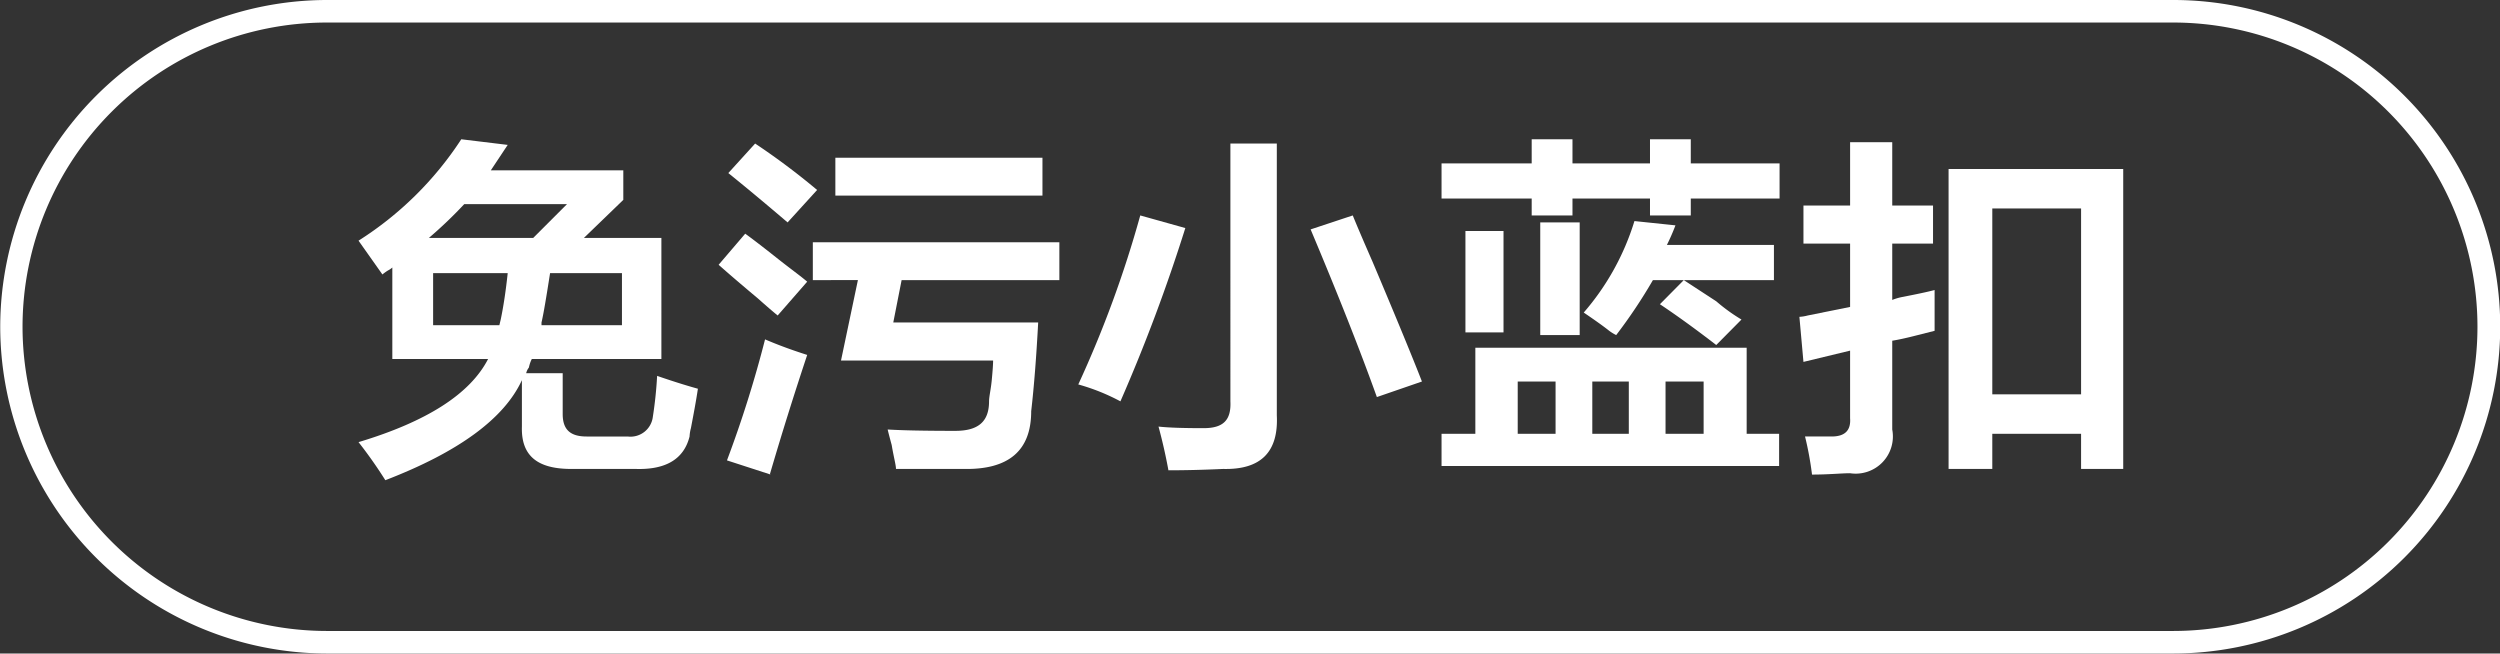 <svg id="图层_1" data-name="图层 1" xmlns="http://www.w3.org/2000/svg" width="110.94" height="29" viewBox="0 0 110.94 29">
  <rect x="0" y="0" width="110.94" height="29" fill="#333333" stroke="none"/>
  <defs>
    <style>
      .cls-1 {
        fill: #fff;
      }
    </style>
  </defs>
  <g>
    <path class="cls-1" d="M-721.54,367.25l-1.06-1.5a15.06,15.06,0,0,0,4.56-4.5l2.06.25-.75,1.13h5.88v1.31l-1.75,1.69h3.44V371h-5.75a1.5,1.5,0,0,0-.13.38.63.63,0,0,0-.12.25h1.62v1.81c0,.67.31,1,1.06,1h1.82a1,1,0,0,0,1.12-.87,18,18,0,0,0,.19-1.82c.87.3,1.48.48,1.81.57-.08.54-.19,1.12-.31,1.75a1.71,1.71,0,0,0-.06.37c-.25,1-1.05,1.48-2.38,1.44h-2.87c-1.5,0-2.23-.58-2.19-1.88v-2.06q-1.18,2.56-6.06,4.44a19.88,19.88,0,0,0-1.19-1.69q4.56-1.37,5.75-3.69h-4.25v-4.06a.78.78,0,0,1-.19.13A2.12,2.12,0,0,0-721.54,367.25Zm8.19-3.12h-4.56a19.33,19.33,0,0,1-1.57,1.5h4.63Zm-5.94,3.06v2.31h2.94l.06-.25c.13-.62.23-1.31.31-2.06Zm8.38,0h-3.19c-.17,1.09-.29,1.81-.38,2.19v.12h3.57Z" transform="translate(738.51 -355.07)"/>
    <path class="cls-1" d="M-704,369.07q-.32-.26-.87-.75c-.8-.67-1.38-1.17-1.75-1.5l1.18-1.38c.29.21.75.56,1.38,1.06s1.08.82,1.37,1.07Zm-.31,7.06-1.94-.63a51.09,51.09,0,0,0,1.69-5.37c.58.25,1.21.48,1.87.69Q-703.6,373.56-704.35,376.13Zm.75-11.19c-.88-.75-1.75-1.48-2.63-2.19l1.19-1.31a31.25,31.25,0,0,1,2.75,2.06Zm1.12,2.56v-1.68h10.94v1.68h-7l-.37,1.88h6.43c-.08,1.5-.18,2.81-.31,3.94,0,1.75-1,2.6-3,2.56h-3c0-.17-.1-.52-.19-1.06q-.12-.44-.18-.69,1,.06,3,.06c1,0,1.5-.39,1.5-1.31,0-.21.08-.52.12-.94s.06-.71.06-.87h-6.75l.75-3.57Zm1-3.75v-1.68h9.19v1.68Z" transform="translate(738.51 -355.07)"/>
    <path class="cls-1" d="M-688.79,372.88a9.14,9.14,0,0,0-1.87-.75,49.24,49.24,0,0,0,2.75-7.5l2,.56A76.23,76.23,0,0,1-688.79,372.88Zm2.13,3.06c-.13-.71-.28-1.35-.44-1.94.46.05,1.12.07,2,.07s1.23-.36,1.19-1.19V361.44h2.06V373.5c.08,1.63-.71,2.42-2.38,2.38Q-685.54,375.94-686.66,375.94Zm9.25-3.25q-1.12-3.12-2.94-7.44l1.87-.62c.17.42.46,1.1.88,2.06q1.56,3.69,2.19,5.31Z" transform="translate(738.51 -355.07)"/>
    <path class="cls-1" d="M-674.54,363.88v-1.56h4v-1.07h1.81v1.07h3.44v-1.07h1.81v1.07h3.94v1.56h-3.94v.75h-1.81v-.75h-3.44v.75h-1.81v-.75Zm0,11.87v-1.43h1.5V370.5H-661v3.82h1.44v1.43Zm1.06-5.93v-4.5h1.69v4.5Zm2.32,2.18v2.32h1.68V372Zm1-2.06v-5h1.75v5Zm3.37,0a2,2,0,0,1-.31-.19c-.25-.2-.63-.47-1.13-.81a11.21,11.21,0,0,0,2.25-4.06l1.82.19a9.36,9.36,0,0,1-.38.87h4.75v1.56h-5.37A23,23,0,0,1-666.79,369.94Zm-1.06,2.06v2.32h1.62V372Zm5.5-1.62c-.92-.71-1.75-1.31-2.5-1.81l1.06-1.07,1.44.94a7.94,7.94,0,0,0,1.12.81Zm-.56,1.62h-1.69v2.32h1.69Z" transform="translate(738.51 -355.07)"/>
    <path class="cls-1" d="M-658.48,365.88v-1.69h2.07v-2.81h1.87v2.81h1.81v1.69h-1.81v2.5a2.47,2.47,0,0,1,.44-.13c.62-.12,1.1-.22,1.44-.31v1.81l-.75.19c-.5.13-.88.21-1.13.25v3.94a1.65,1.65,0,0,1-1.87,1.94c-.38,0-.94.06-1.69.06a14.5,14.5,0,0,0-.31-1.69h1.18c.59,0,.86-.27.82-.81v-3l-2.07.5-.18-2a1.8,1.8,0,0,0,.37-.06l1.88-.38v-2.81Zm6.44,10V362.57h7.75v13.31h-1.87v-1.56h-3.94v1.56Zm1.94-11.56v8.25h3.94v-8.25Z" transform="translate(738.51 -355.07)"/>
  </g>
  <path class="cls-1" d="M-642.07,384.07H-724a14.52,14.52,0,0,1-14.5-14.5,14.52,14.52,0,0,1,14.5-14.5h81.94a14.51,14.51,0,0,1,14.5,14.5A14.52,14.52,0,0,1-642.07,384.07Zm-81.94-28a13.51,13.51,0,0,0-13.5,13.5,13.52,13.52,0,0,0,13.5,13.5h81.94a13.51,13.51,0,0,0,13.5-13.5,13.51,13.51,0,0,0-13.5-13.5Z" transform="translate(738.51 -355.07)"/>
</svg>
